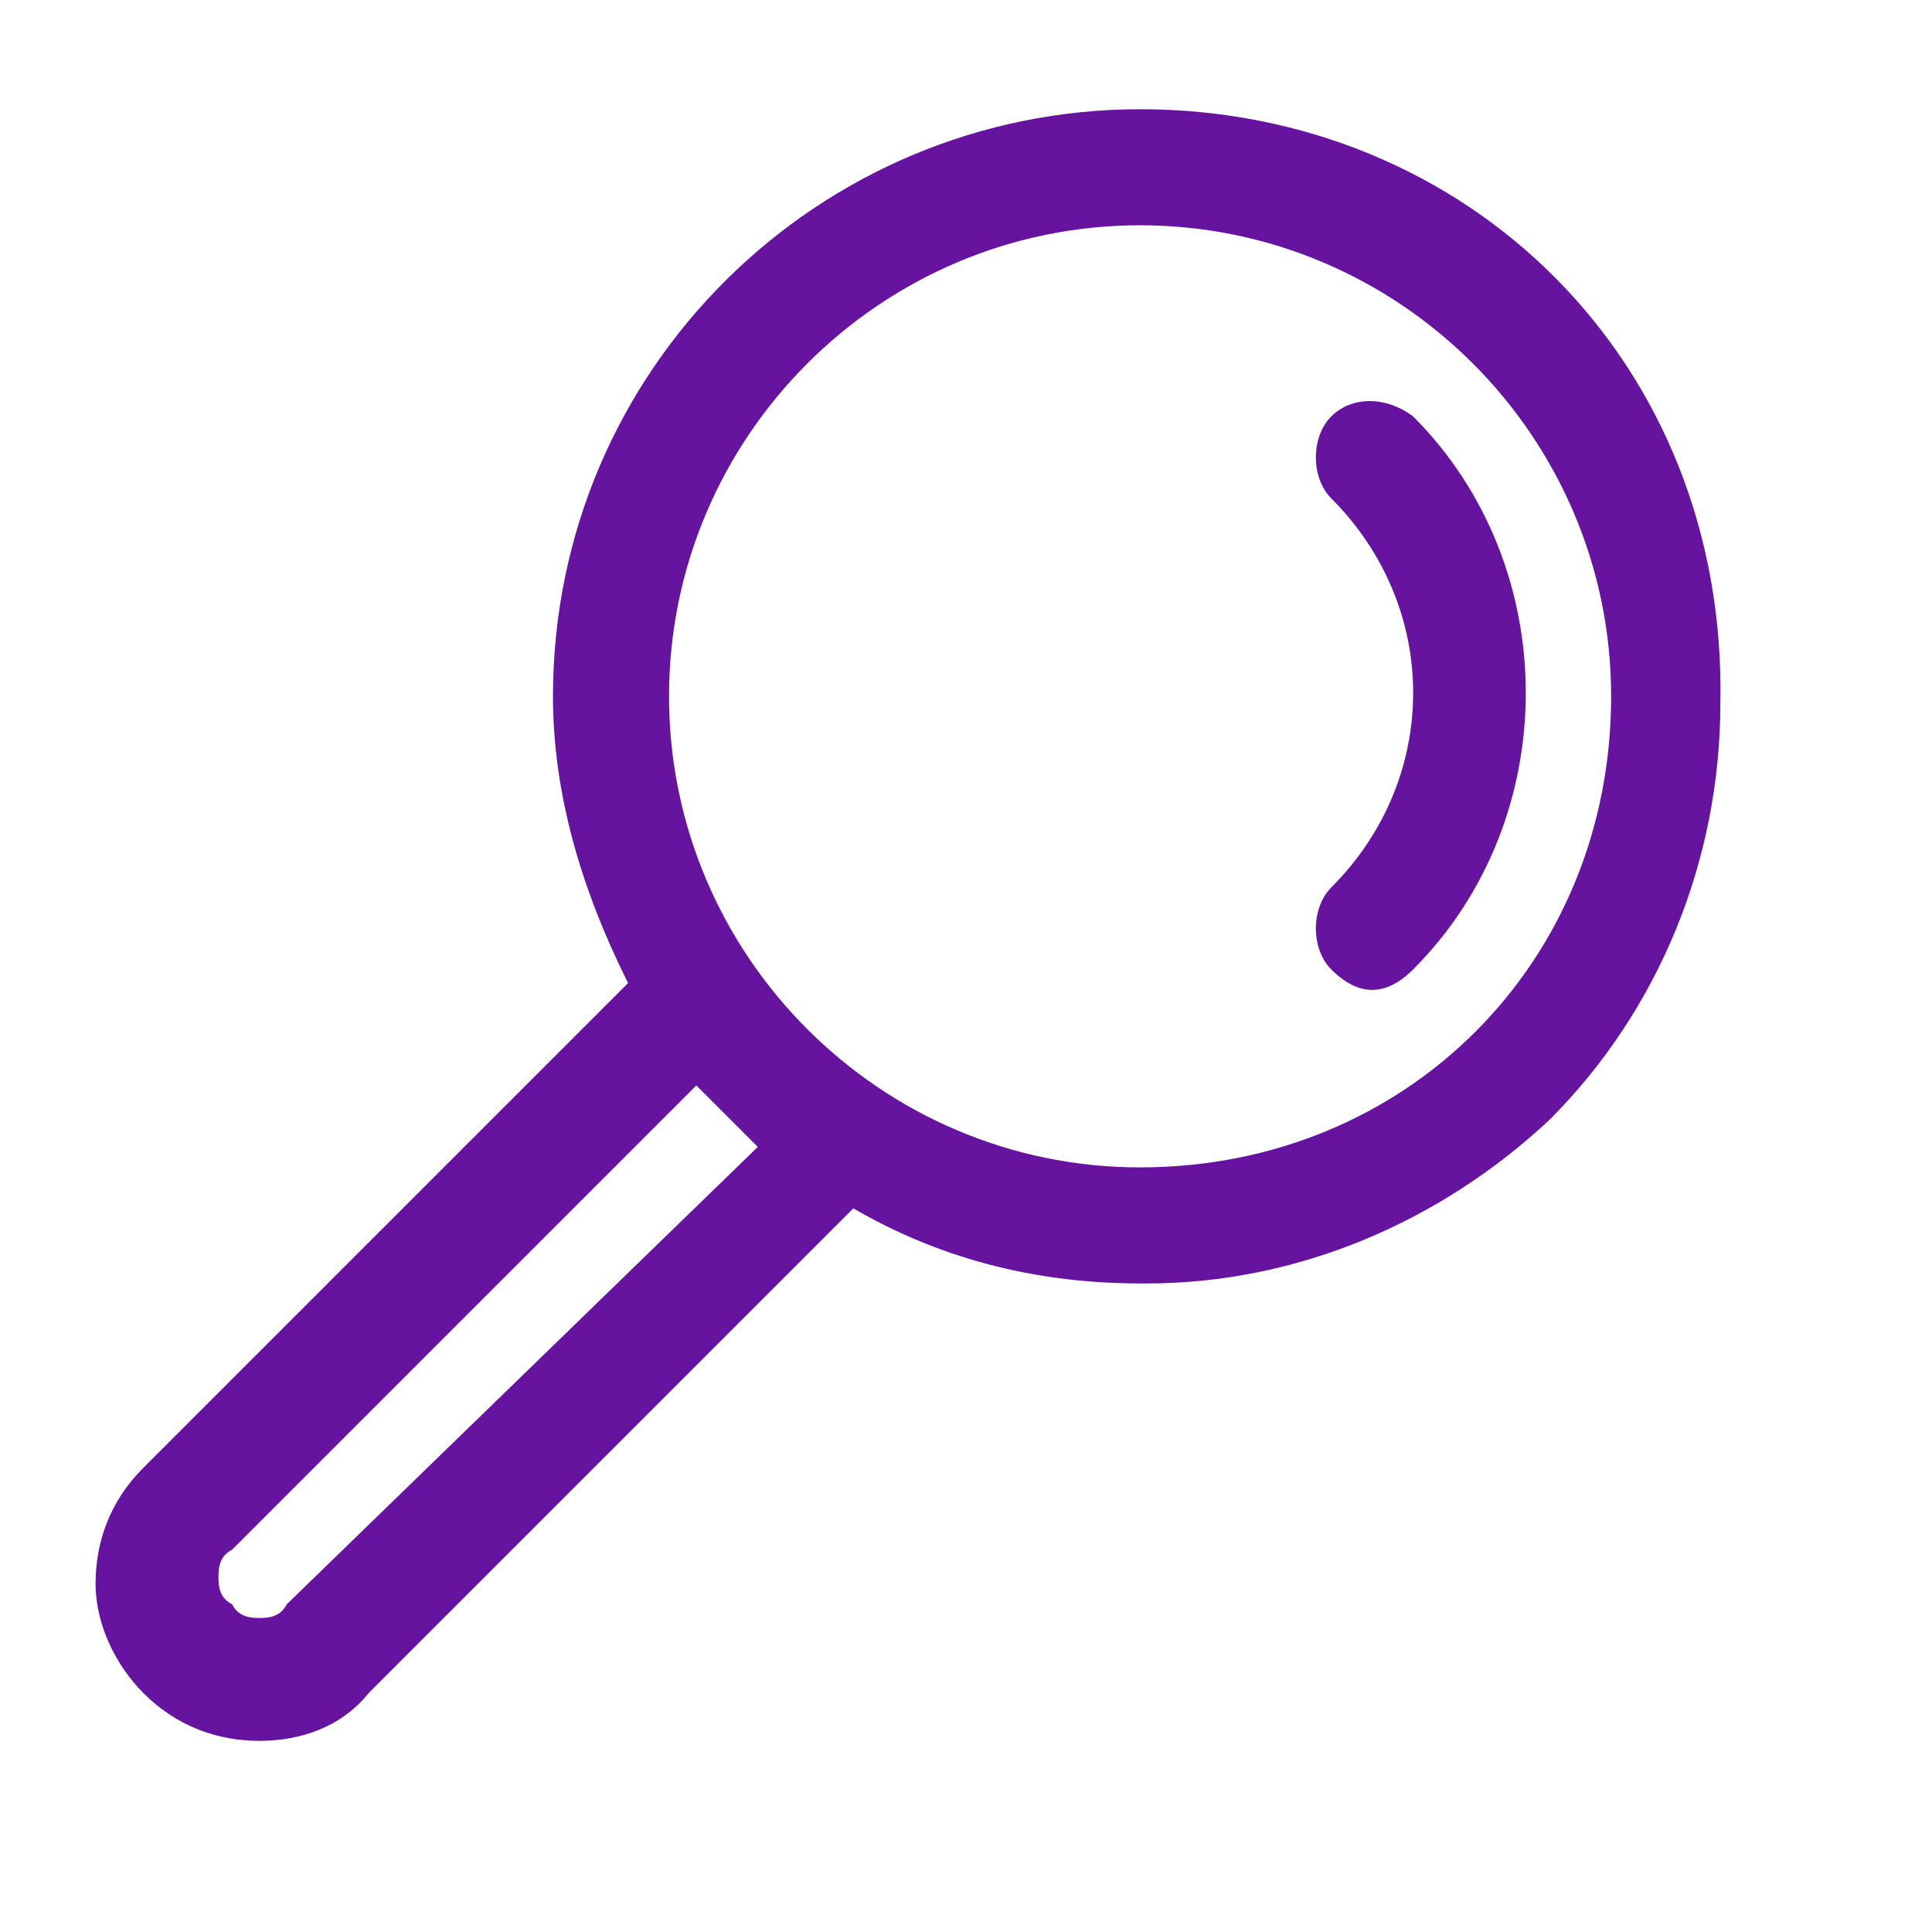 <?xml version="1.0" encoding="UTF-8"?> <!-- Generator: Adobe Illustrator 22.0.1, SVG Export Plug-In . SVG Version: 6.00 Build 0) --> <svg xmlns="http://www.w3.org/2000/svg" xmlns:xlink="http://www.w3.org/1999/xlink" id="Слой_1" x="0px" y="0px" viewBox="0 0 28.3 28.3" style="enable-background:new 0 0 28.3 28.3;" xml:space="preserve"> <style type="text/css"> .st0{fill:#6614A0;} .st1{fill:#95BD45;} </style> <path class="st0" d="M19.5,6.1c-0.3,0.3-0.3,0.9,0,1.2c1.6,1.6,1.6,4.1,0,5.7c-0.3,0.3-0.3,0.9,0,1.2c0.2,0.2,0.4,0.3,0.6,0.3 s0.4-0.1,0.6-0.3c2.2-2.2,2.2-5.9,0-8.1C20.3,5.8,19.8,5.8,19.5,6.1z"></path> <path class="st0" d="M16.7,1.6c-4.7,0-8.6,3.8-8.6,8.6c0,1.4,0.4,2.8,1.1,4.2l-7.1,7.1c-0.5,0.5-0.7,1.1-0.7,1.7 c0,0.6,0.3,1.2,0.7,1.6c0.5,0.5,1.1,0.7,1.7,0.7c0.6,0,1.2-0.2,1.6-0.7l7.1-7.1c1.2,0.7,2.6,1.1,4.2,1.1c0,0,0.1,0,0.1,0 c2.2,0,4.3-0.9,5.9-2.4c1.6-1.6,2.5-3.8,2.5-6.1C25.3,5.3,21.5,1.6,16.7,1.6z M4.2,23.5c-0.1,0.2-0.3,0.2-0.4,0.2s-0.3,0-0.4-0.2 l0,0c-0.2-0.1-0.2-0.3-0.2-0.4s0-0.3,0.2-0.4l6.8-6.8c0.3,0.3,0.6,0.6,0.9,0.9L4.2,23.5L4.2,23.5z M23.6,10.2c0,3.9-3,6.9-6.9,6.9 c-3.8,0-6.9-3.1-6.9-6.9c0-3.8,3.1-6.9,6.9-6.9C20.5,3.3,23.6,6.4,23.6,10.2z"></path> </svg> 